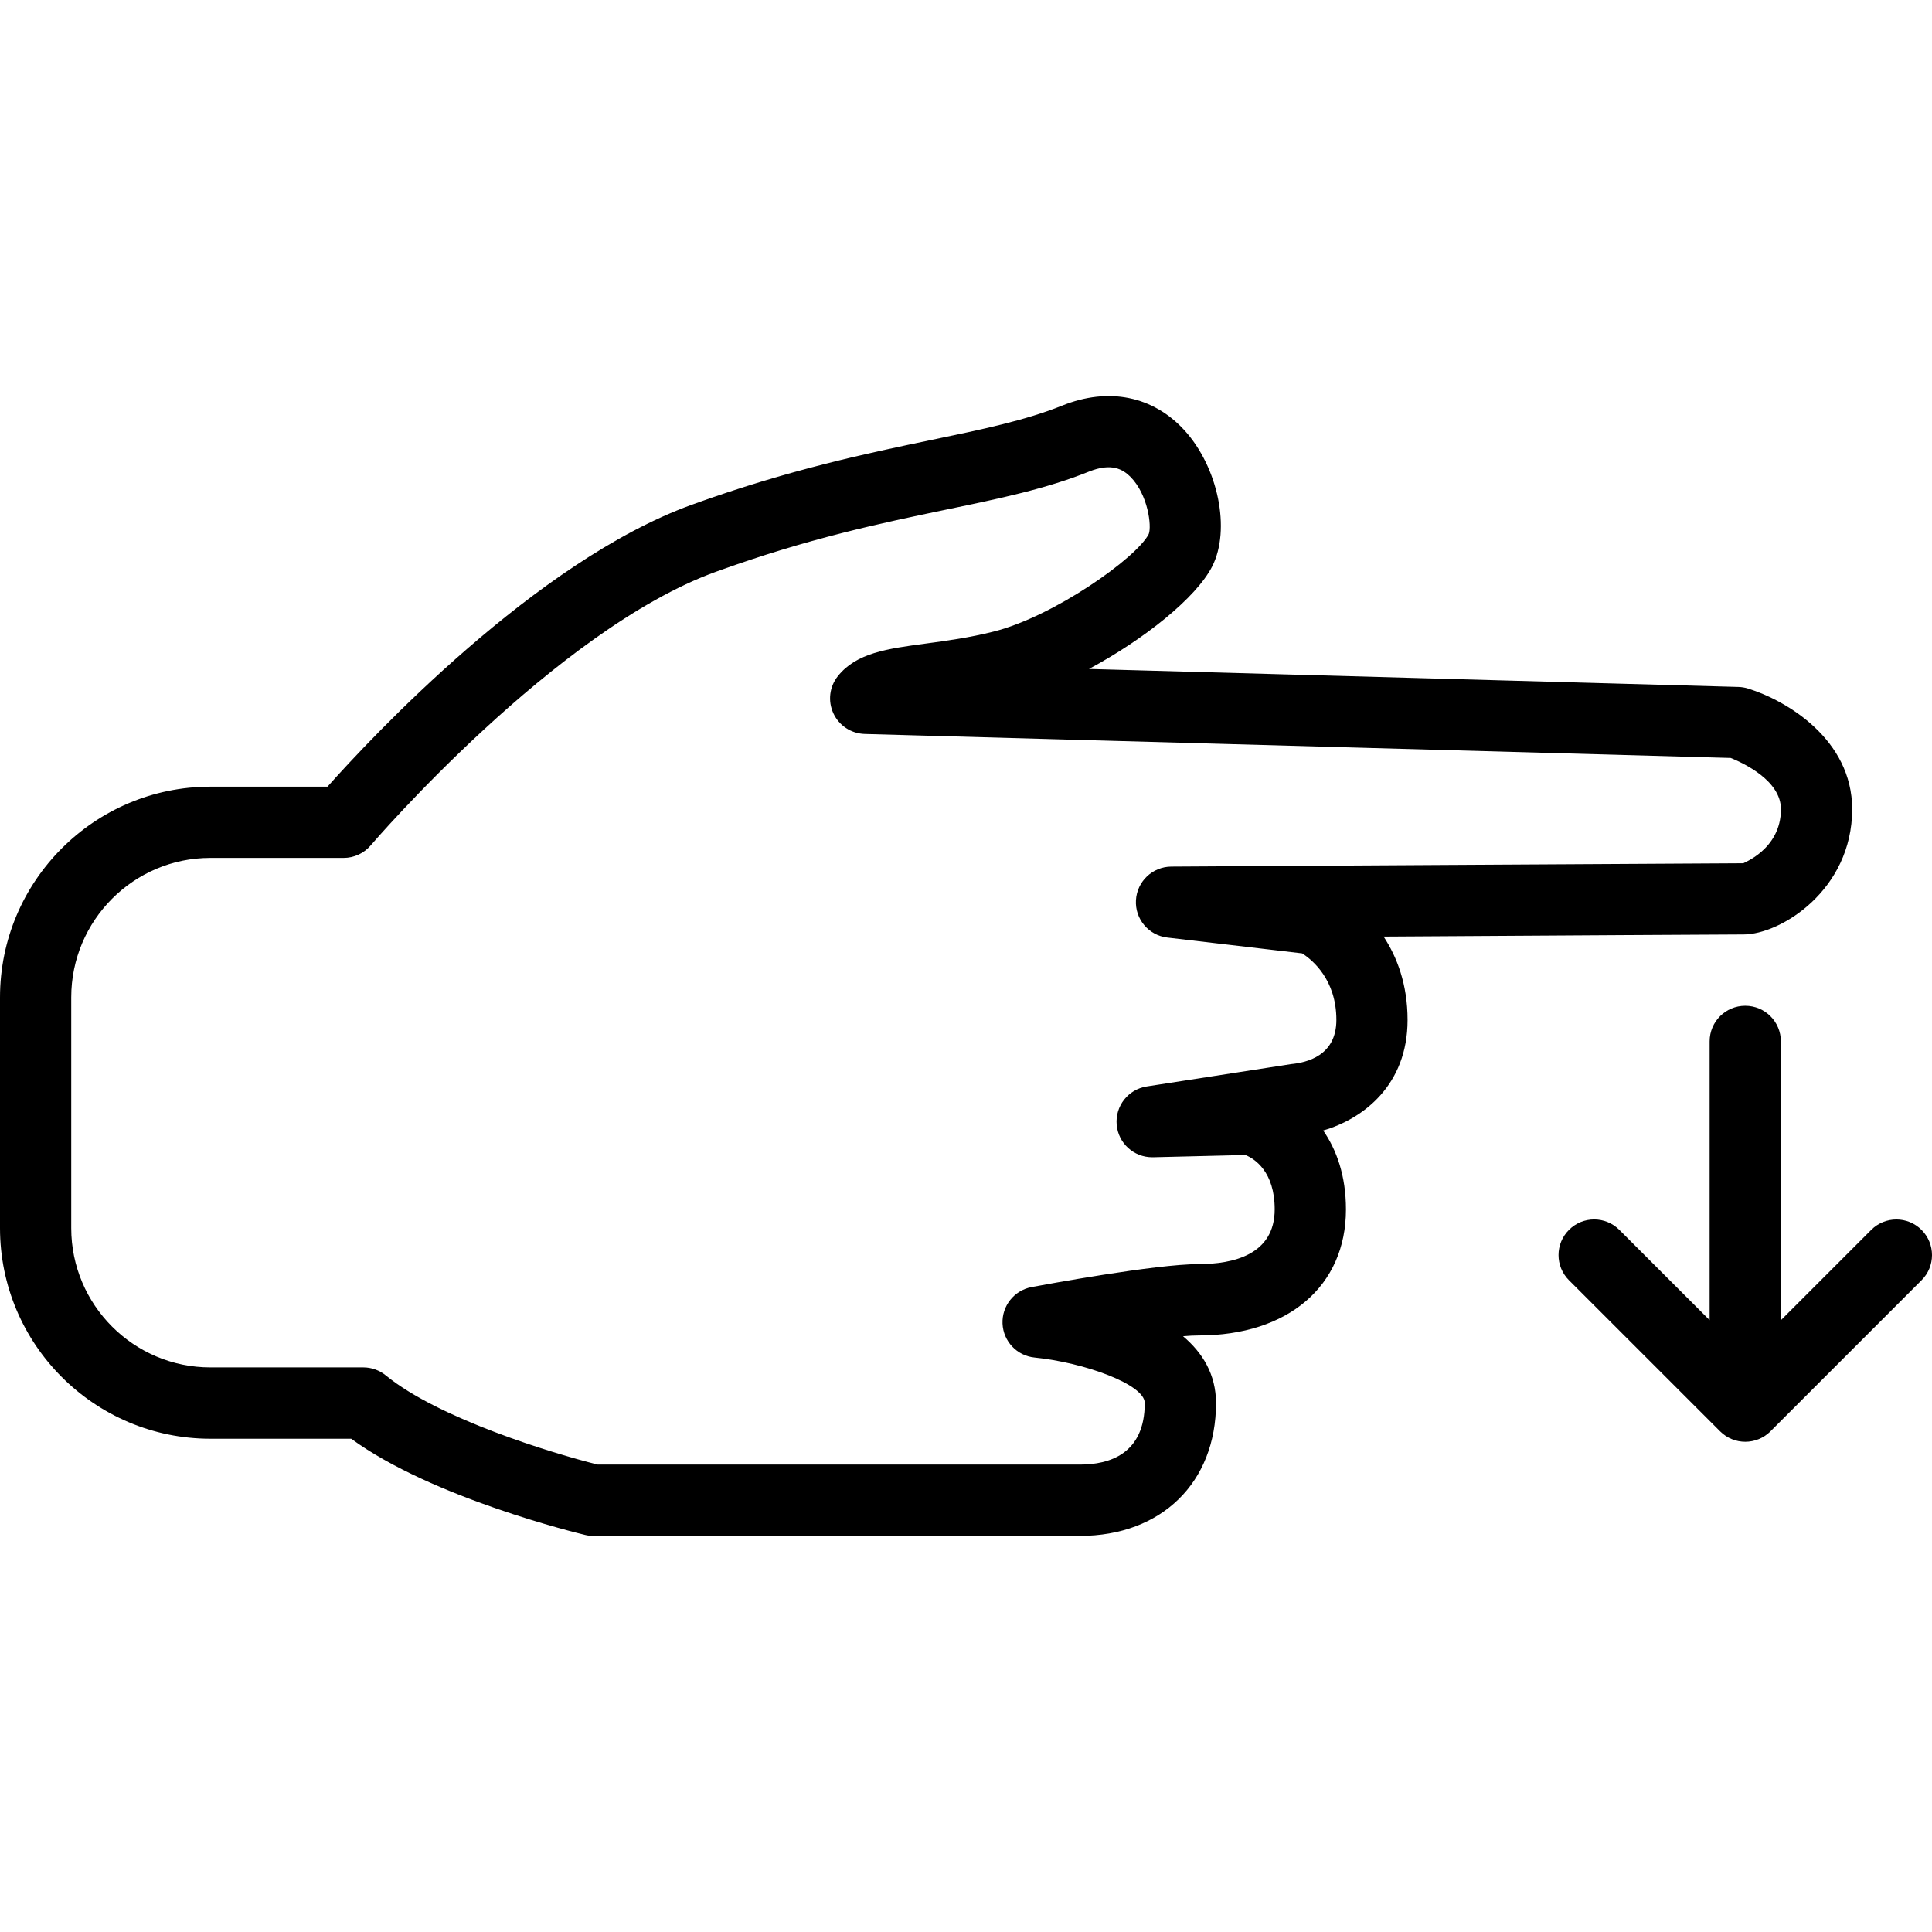 <?xml version="1.0" encoding="iso-8859-1"?>
<!-- Uploaded to: SVG Repo, www.svgrepo.com, Generator: SVG Repo Mixer Tools -->
<svg fill="#000000" height="800px" width="800px" version="1.1" id="Capa_1" xmlns="http://www.w3.org/2000/svg" xmlns:xlink="http://www.w3.org/1999/xlink" 
	 viewBox="0 0 54.241 54.241" xml:space="preserve">
<g>
	<g>
		<path d="M48.951,26.235c1.035,0,3.049-1.241,3.049-3.518c0-1.957-1.837-3.049-2.923-3.386c-0.087-0.027-0.177-0.042-0.269-0.045
			l-18.235-0.505c1.543-0.828,3.008-1.995,3.459-2.878c0.527-1.033,0.17-2.784-0.78-3.824c-0.88-0.961-2.13-1.215-3.43-0.692
			c-1.034,0.416-2.249,0.669-3.655,0.961c-1.794,0.373-4.026,0.838-6.749,1.824c-4.375,1.585-8.995,6.534-10.224,7.914h-3.29
			C2.648,22.087,0,24.74,0,28.002v6.477c0,3.261,2.65,5.914,5.909,5.914H9.86c2.28,1.664,6.387,2.657,6.567,2.7
			c0.076,0.019,0.154,0.027,0.232,0.027h13.663c2.284,0,3.818-1.498,3.818-3.727c0-0.806-0.378-1.416-0.926-1.878
			c0.171-0.015,0.319-0.022,0.438-0.022c2.513,0,4.136-1.389,4.136-3.537c0-0.95-0.265-1.677-0.639-2.218
			c1.123-0.324,2.369-1.276,2.369-3.102c0-0.999-0.296-1.768-0.673-2.341C43.309,26.266,48.69,26.235,48.951,26.235z M32.773,26.322
			l3.785,0.444c0.288,0.185,0.961,0.736,0.961,1.868c0,1.01-0.837,1.198-1.268,1.24l-4.057,0.628
			c-0.521,0.081-0.89,0.552-0.843,1.077c0.046,0.517,0.479,0.911,0.996,0.911c0.008,0,0.016,0,0.024,0l2.595-0.063
			c0.258,0.107,0.821,0.464,0.821,1.526c0,1.271-1.161,1.537-2.136,1.537c-1.211,0-4.338,0.579-4.69,0.645
			c-0.488,0.092-0.836,0.529-0.815,1.026c0.021,0.497,0.405,0.903,0.9,0.952c1.393,0.139,3.093,0.755,3.093,1.277
			c0,1.428-0.989,1.728-1.818,1.728H16.78c-1.255-0.312-4.459-1.285-5.947-2.502c-0.179-0.146-0.402-0.226-0.633-0.226H5.909
			C3.754,38.392,2,36.637,2,34.478v-6.477c0-2.159,1.751-3.915,3.904-3.915h3.743c0.293,0,0.571-0.129,0.761-0.352
			c0.052-0.061,5.197-6.054,9.691-7.682c2.588-0.938,4.652-1.368,6.475-1.747c1.5-0.311,2.796-0.581,3.994-1.063
			c0.644-0.26,0.964-0.06,1.168,0.144c0.497,0.499,0.602,1.389,0.515,1.607c-0.345,0.675-2.669,2.314-4.35,2.737
			c-0.683,0.173-1.331,0.26-1.903,0.337c-1.093,0.146-1.955,0.262-2.476,0.917c-0.236,0.296-0.284,0.7-0.124,1.044
			c0.159,0.344,0.5,0.567,0.879,0.578l24.313,0.674C48.941,21.422,50,21.911,50,22.718c0,1.147-1.093,1.515-1.05,1.518
			c-0.477,0-16.066,0.094-16.066,0.094c-0.528,0.003-0.963,0.417-0.992,0.944C31.862,25.802,32.248,26.261,32.773,26.322z"/>
		<path d="M53.948,34.53c-0.391-0.391-1.023-0.391-1.414,0l-2.536,2.536v-7.829c0-0.553-0.447-1-1-1s-1,0.447-1,1v7.827
			l-2.535-2.535c-0.391-0.391-1.023-0.391-1.414,0c-0.391,0.391-0.391,1.023,0,1.414l4.243,4.242
			c0.195,0.195,0.451,0.293,0.707,0.293s0.512-0.098,0.707-0.293l4.242-4.242C54.339,35.554,54.339,34.921,53.948,34.53z"/>
	</g>
</g>
</svg>